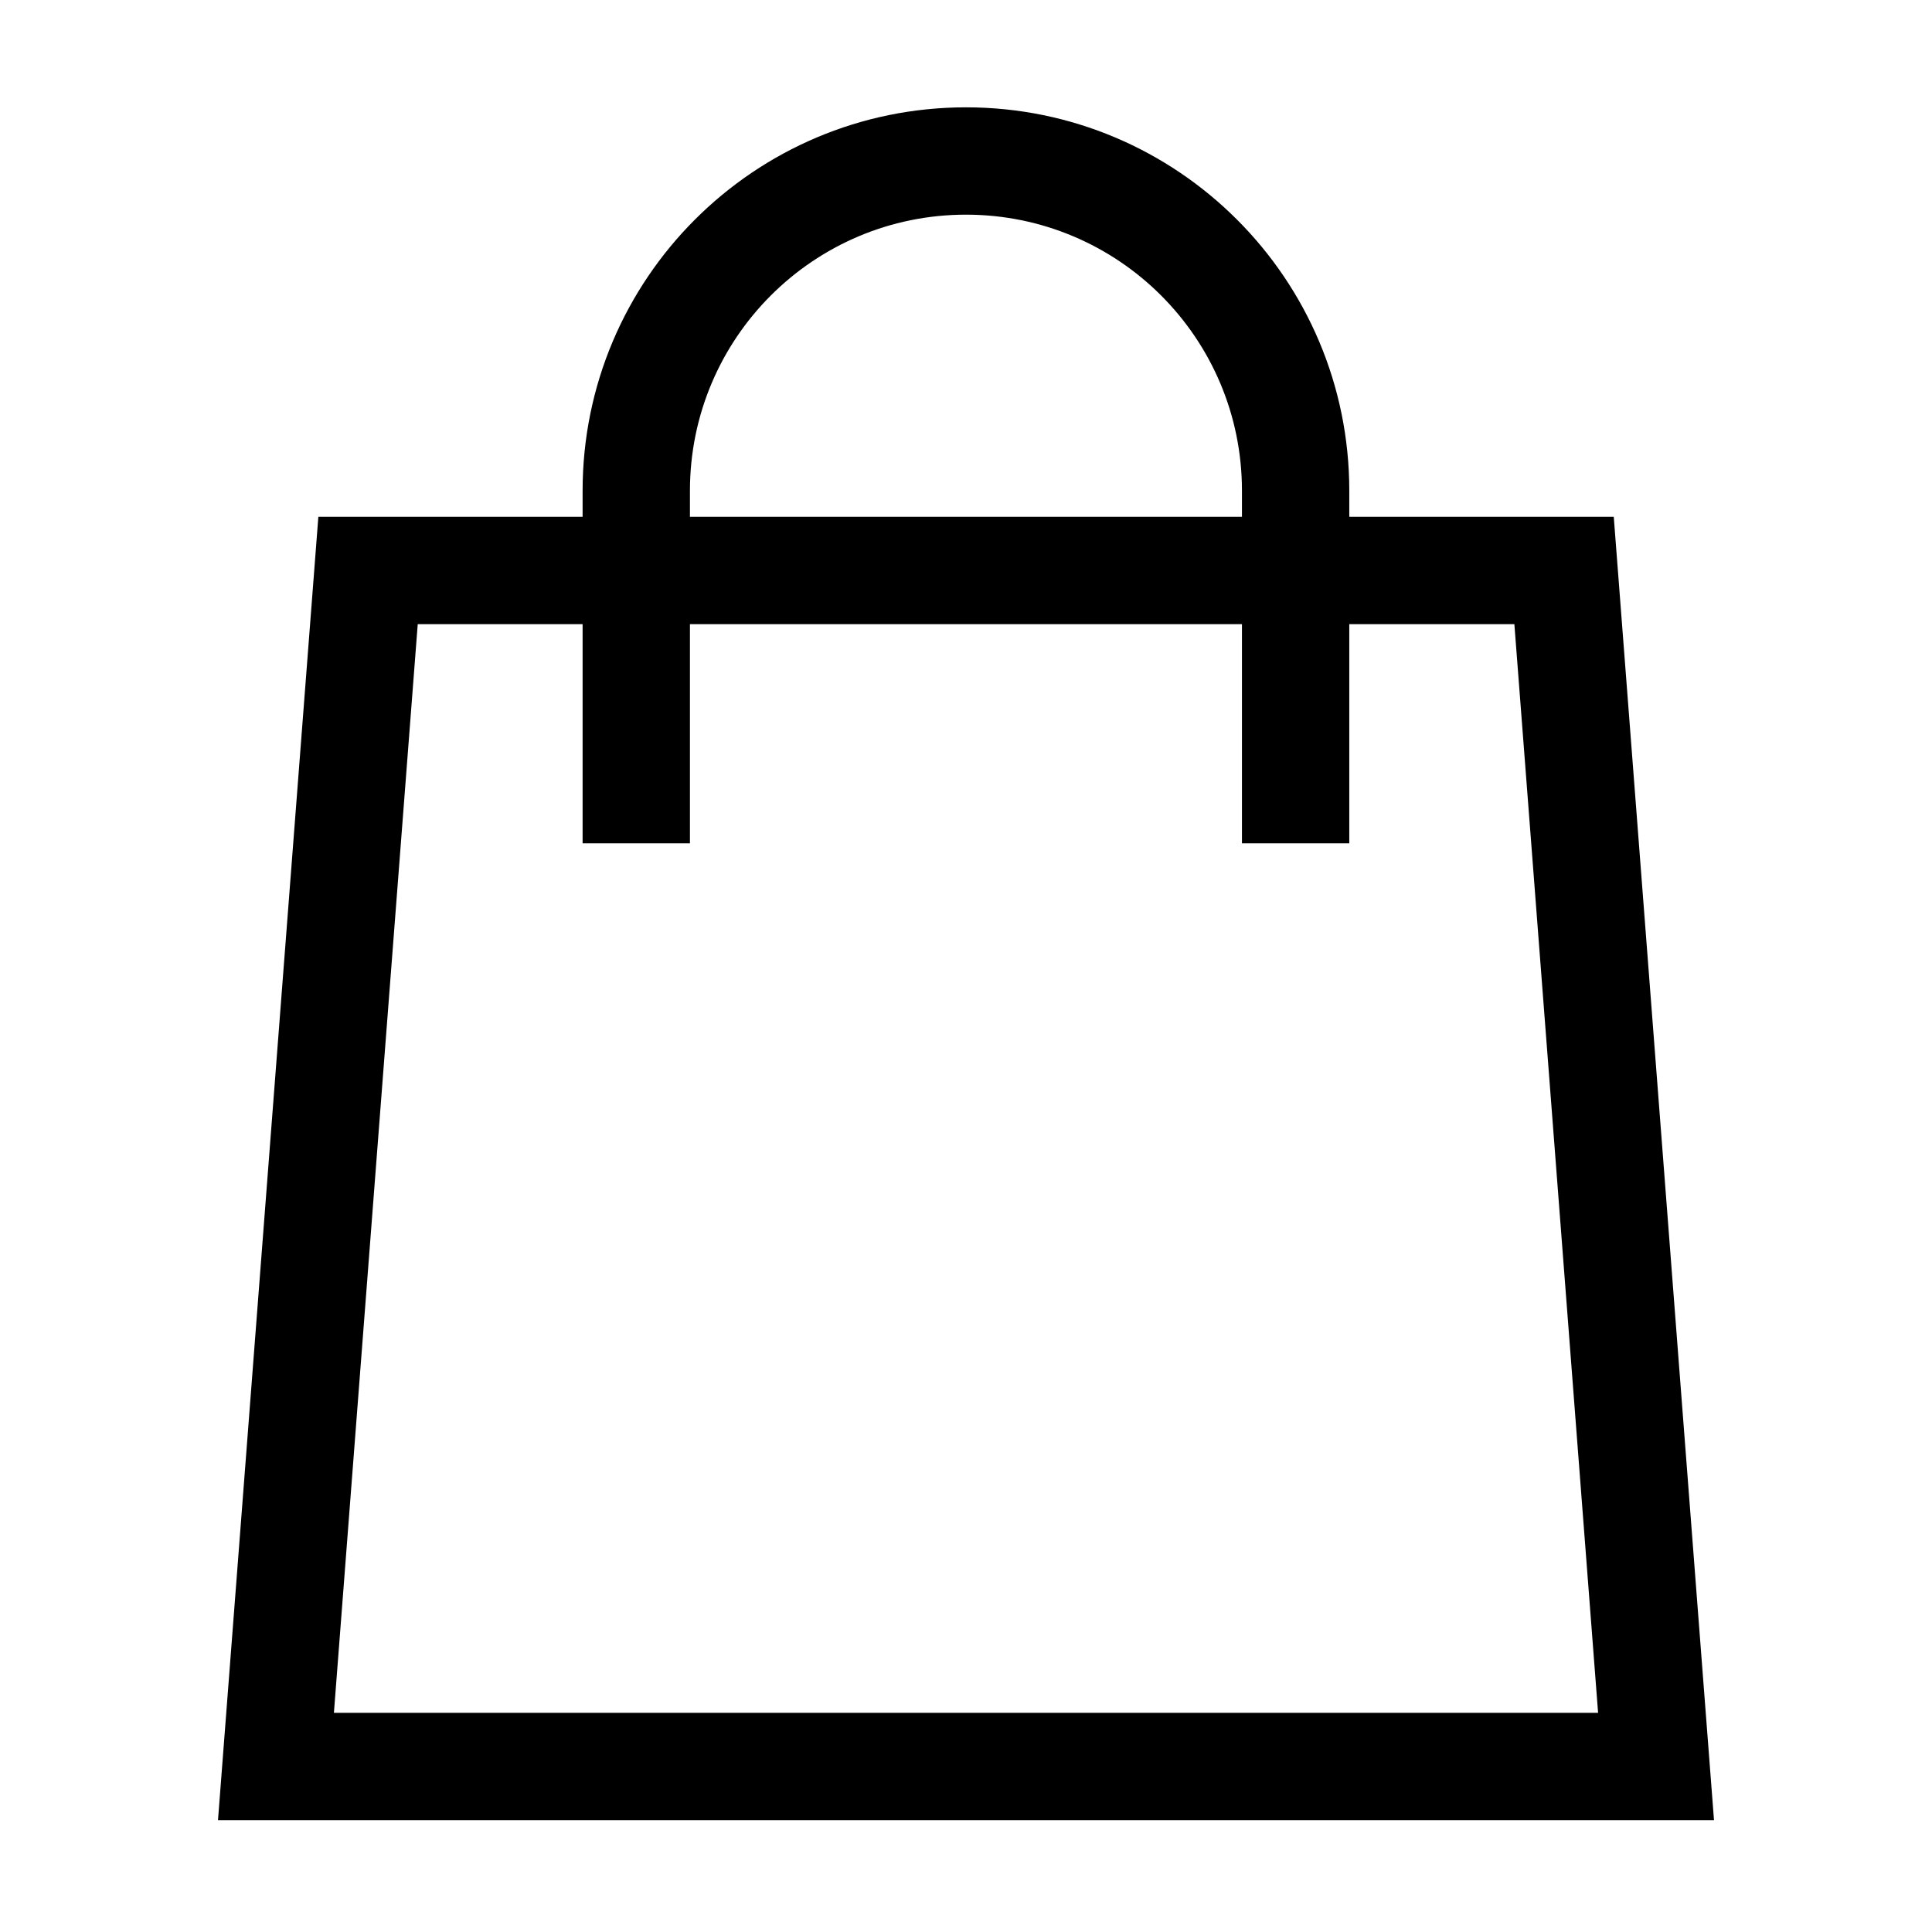 <svg width="18" height="18" viewBox="0 0 18 18" fill="none" xmlns="http://www.w3.org/2000/svg">
<g clip-path="url(#clip0_2003_230)">
<path d="M3.429 5.315H14.572L15.429 16.458H2.571L3.429 5.315Z" stroke="black"/>
<path fill-rule="evenodd" clip-rule="evenodd" d="M12.571 7.857H11.571V7.429V4.572C11.571 3.151 10.42 2 9 2C7.58 2 6.428 3.151 6.428 4.572V7.429V7.857H5.428V4.572C5.428 2.599 7.027 1 9 1C10.972 1 12.571 2.599 12.571 4.572V7.857Z" fill="black"/>
</g>
<defs>
<clipPath id="clip0_2003_230">
<rect width="18" height="18" fill="white"/>
</clipPath>
</defs>
</svg>
